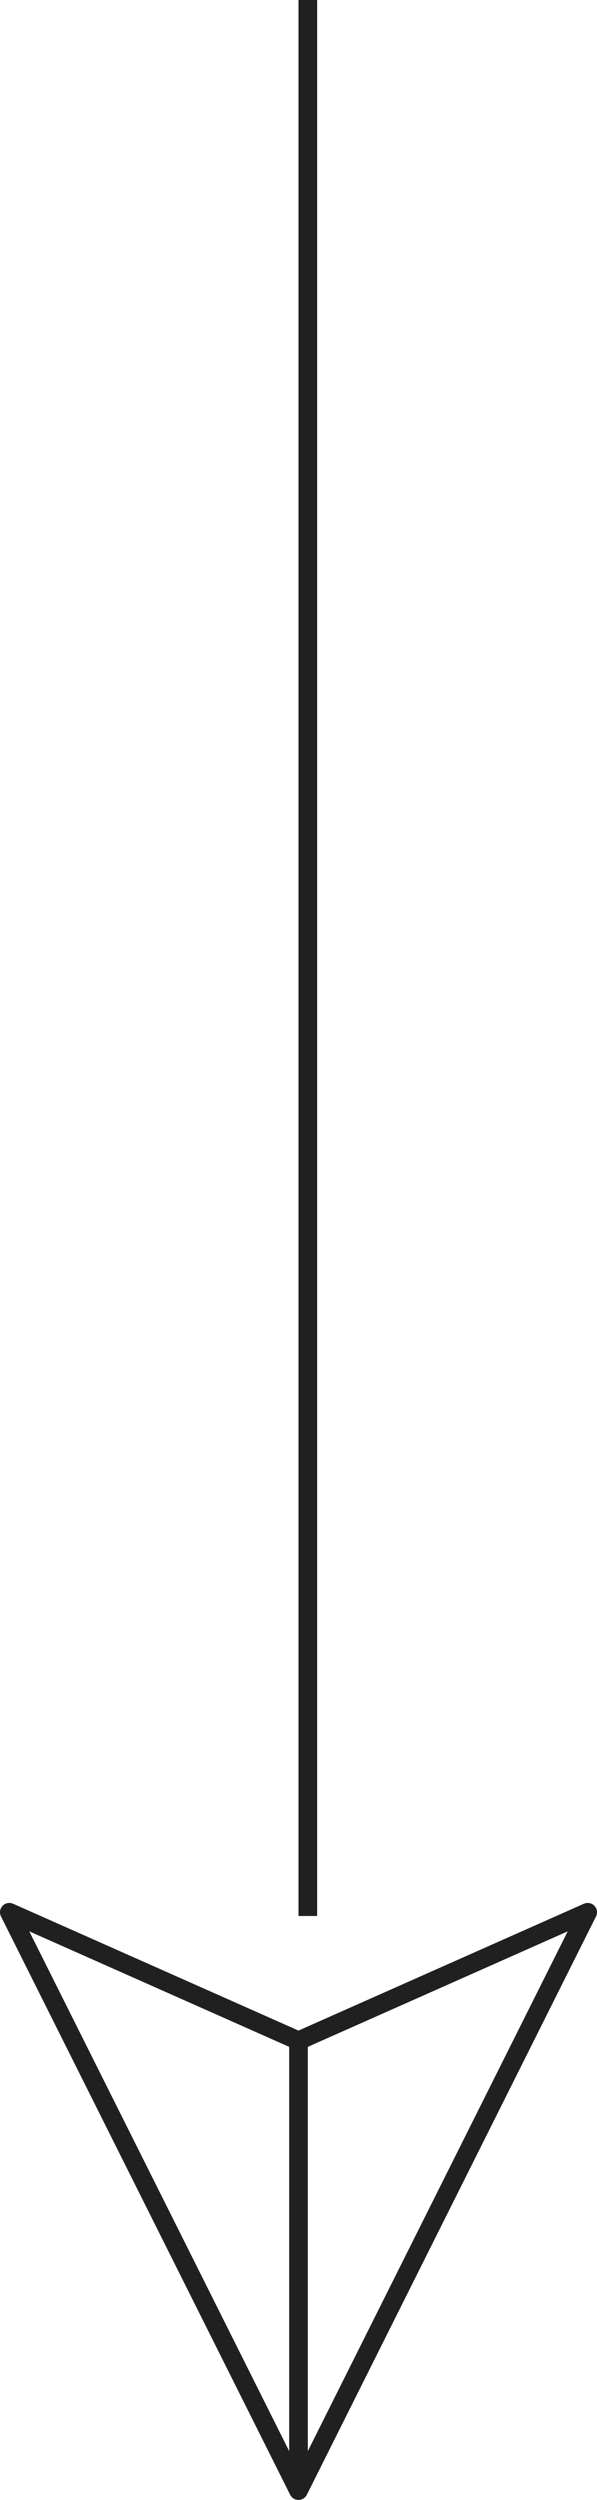 <svg xmlns="http://www.w3.org/2000/svg" width="32" height="134" viewBox="0 0 32 134">
  <g id="Group_1442" data-name="Group 1442" transform="translate(-945 -1040)">
    <path id="Path_1" data-name="Path 1" d="M960,2098v102.7" transform="translate(1.5 -1058)" fill="none" stroke="#202020" stroke-width="1"/>
    <path id="Path_80" data-name="Path 80" d="M16,24.611,31.5,31.5,16,.5.5,31.5,16,24.611V.5" transform="translate(977 1174) rotate(180)" fill="none" stroke="#202020" stroke-linecap="round" stroke-linejoin="round" stroke-miterlimit="10" stroke-width="1"/>
  </g>
</svg>
